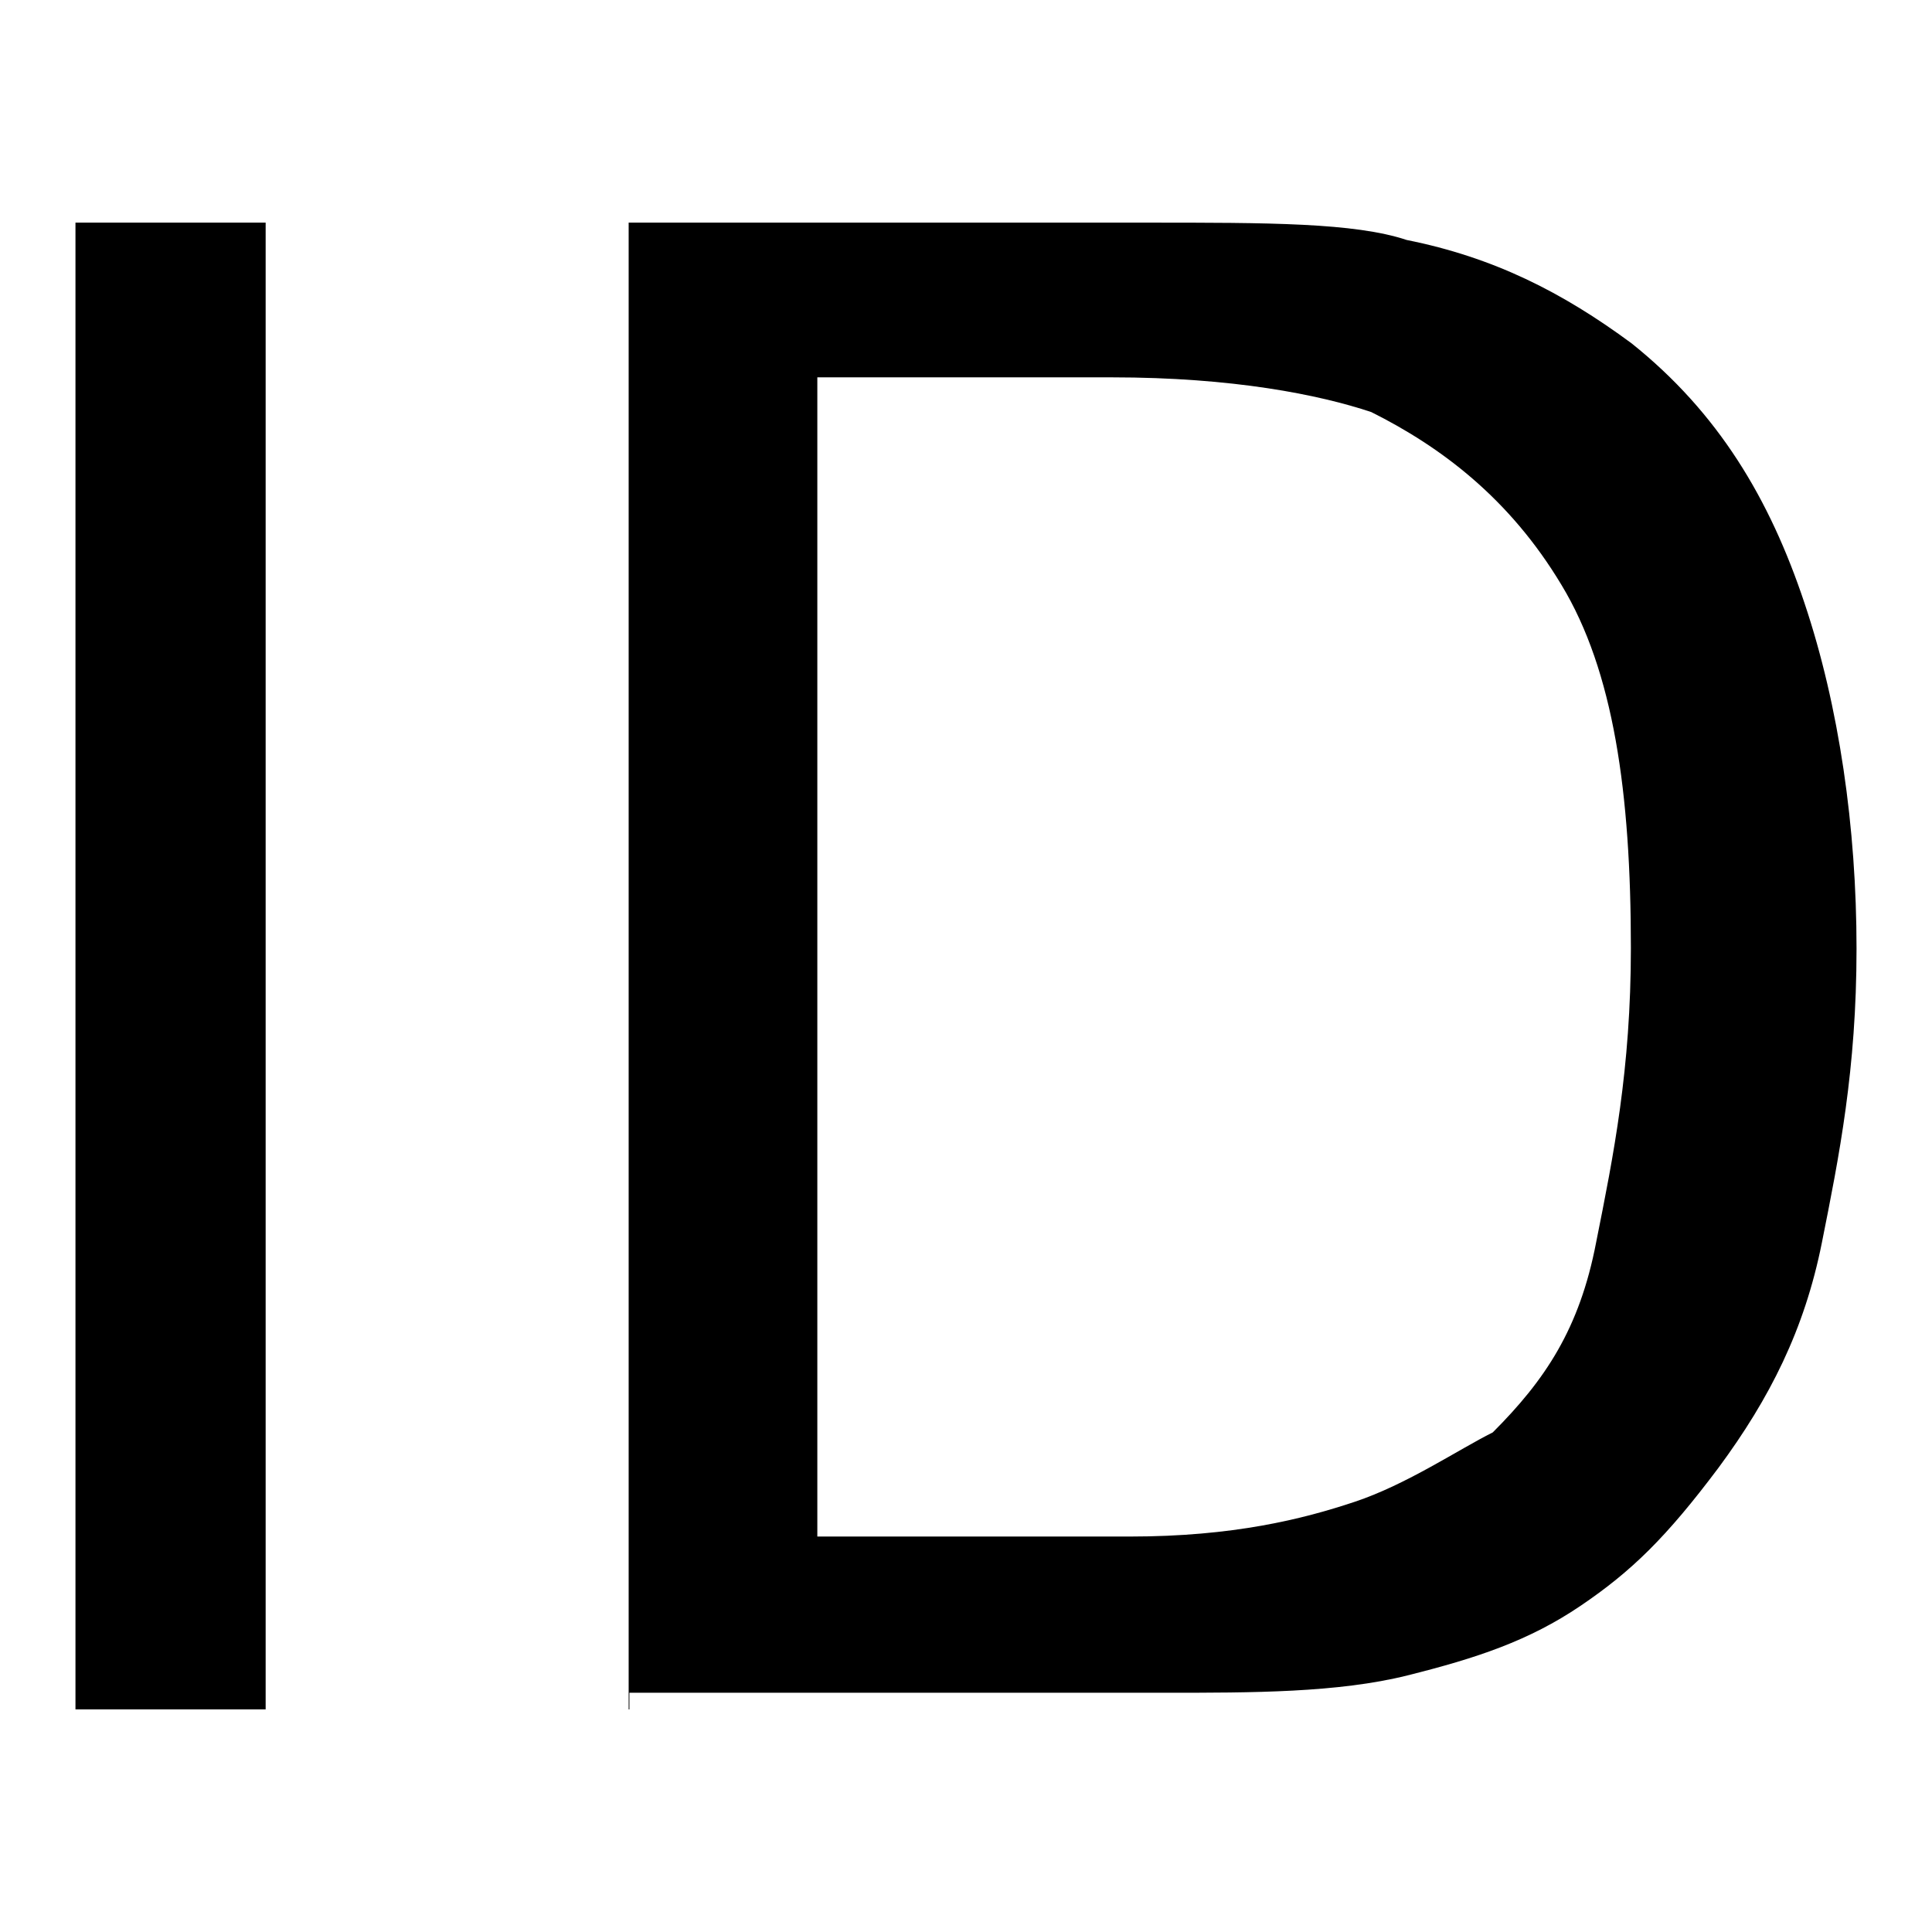 <?xml version="1.0" encoding="utf-8"?>
<!-- Svg Vector Icons : http://www.onlinewebfonts.com/icon -->
<!DOCTYPE svg PUBLIC "-//W3C//DTD SVG 1.1//EN" "http://www.w3.org/Graphics/SVG/1.1/DTD/svg11.dtd">
<svg version="1.1" xmlns="http://www.w3.org/2000/svg" xmlns:xlink="http://www.w3.org/1999/xlink" x="0px" y="0px" viewBox="0 0 256 256" enable-background="new 0 0 256 256" xml:space="preserve">
<g> <path fill="#000000" d="M10,226.5v-197h25.2v197H10z M83.3,226.5v-197h68.7c16,0,27.5,0,34.4,2.3c11.5,2.3,20.6,6.9,29.8,13.7 c11.5,9.2,18.3,20.6,22.9,34.4c4.6,13.7,6.9,29.8,6.9,45.8c0,16-2.3,27.5-4.6,39c-2.3,11.5-6.9,20.6-13.7,29.8 c-6.9,9.2-11.5,13.7-18.3,18.3s-13.7,6.9-22.9,9.2c-9.2,2.3-20.6,2.3-32.1,2.3h-71V226.5z M108.5,203.6h41.2 c13.7,0,22.9-2.3,29.8-4.6c6.9-2.3,13.7-6.9,18.3-9.2c6.9-6.9,11.5-13.7,13.7-25.2c2.3-11.5,4.6-22.9,4.6-39 c0-20.6-2.3-36.7-9.2-48.1c-6.9-11.5-16-18.3-25.2-22.9c-6.9-2.3-18.3-4.6-34.4-4.6h-39V203.6z"/></g>
</svg>